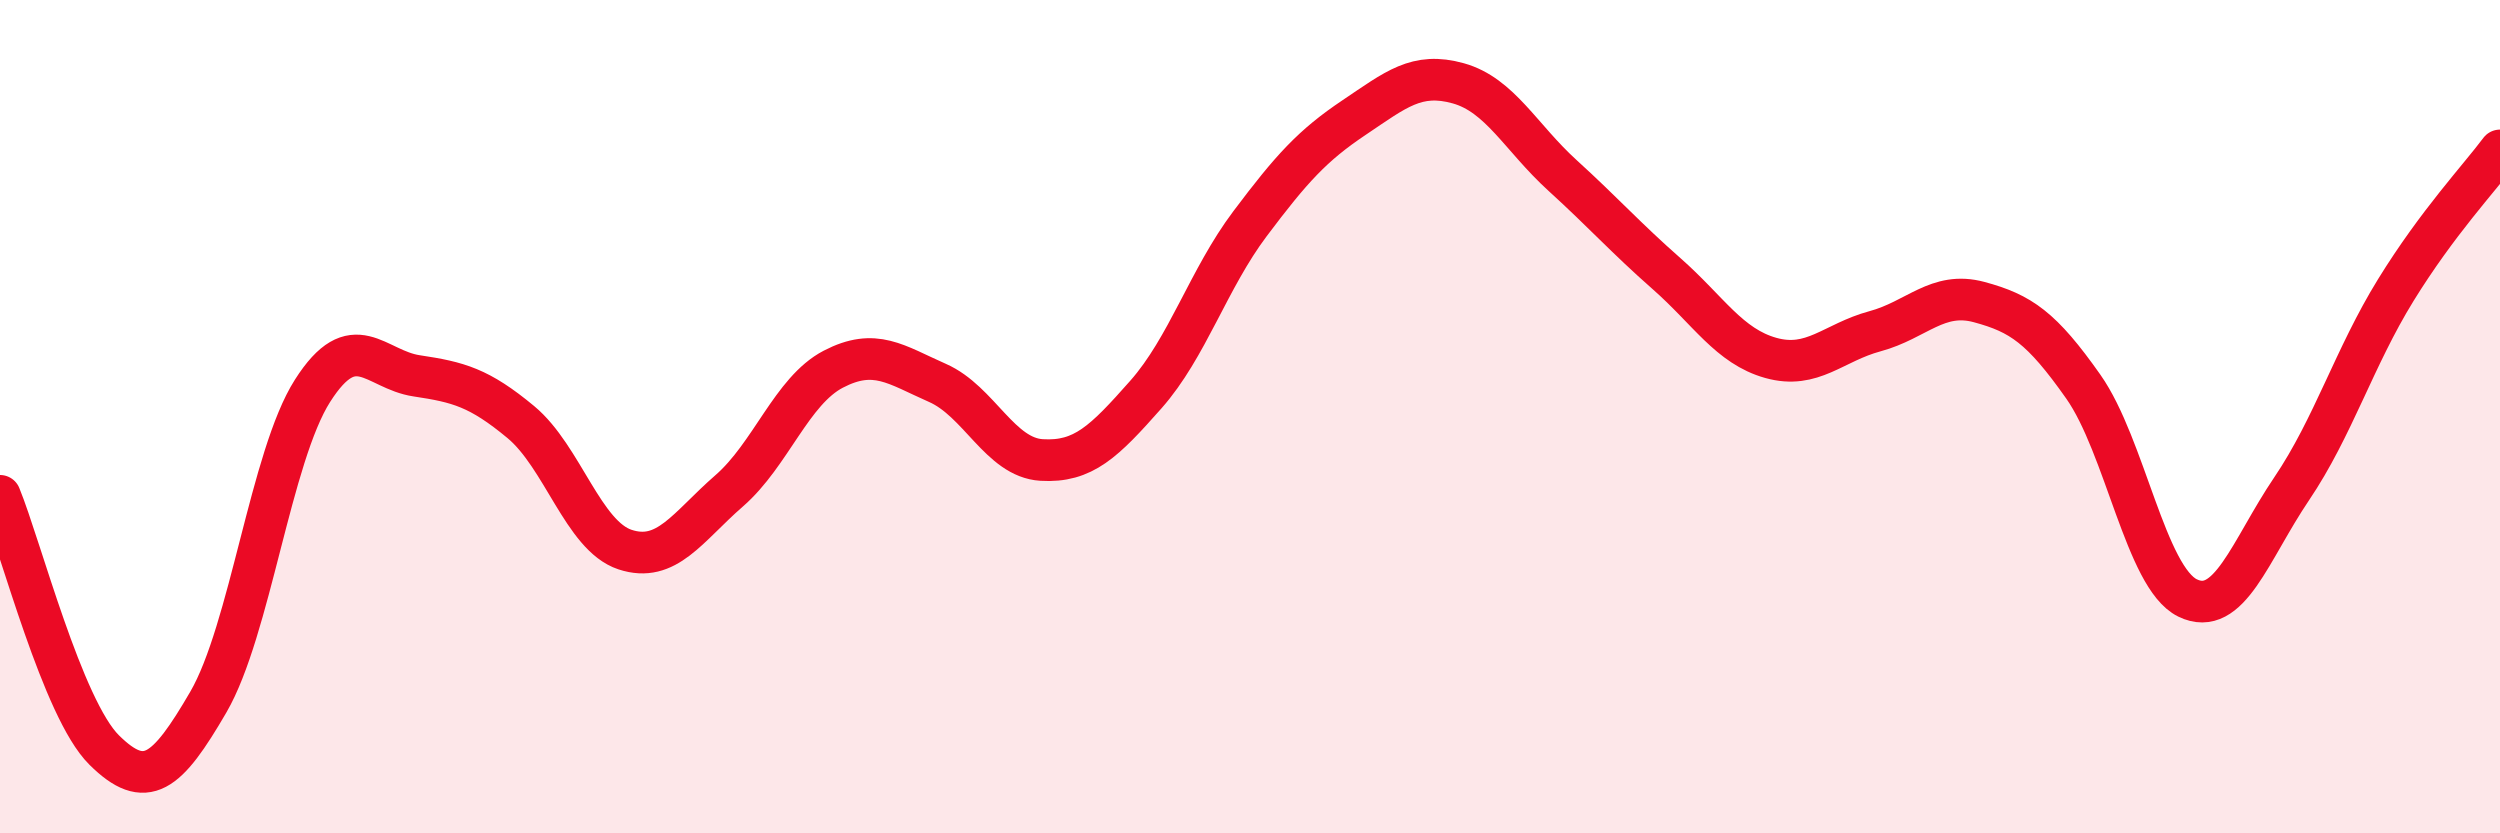 
    <svg width="60" height="20" viewBox="0 0 60 20" xmlns="http://www.w3.org/2000/svg">
      <path
        d="M 0,11.9 C 0.5,13.12 1.5,17.01 2.5,18 C 3.5,18.99 4,18.57 5,16.85 C 6,15.13 6.5,10.95 7.5,9.38 C 8.5,7.81 9,8.87 10,9.02 C 11,9.17 11.5,9.3 12.5,10.13 C 13.5,10.96 14,12.86 15,13.19 C 16,13.52 16.5,12.65 17.5,11.78 C 18.5,10.91 19,9.38 20,8.86 C 21,8.34 21.5,8.75 22.5,9.19 C 23.5,9.63 24,10.98 25,11.04 C 26,11.1 26.5,10.6 27.5,9.47 C 28.5,8.34 29,6.7 30,5.37 C 31,4.04 31.5,3.49 32.5,2.82 C 33.5,2.15 34,1.72 35,2 C 36,2.28 36.5,3.3 37.5,4.21 C 38.5,5.12 39,5.69 40,6.57 C 41,7.45 41.5,8.31 42.5,8.59 C 43.5,8.87 44,8.22 45,7.95 C 46,7.68 46.5,6.98 47.5,7.25 C 48.5,7.52 49,7.86 50,9.28 C 51,10.7 51.5,13.86 52.5,14.35 C 53.5,14.84 54,13.21 55,11.73 C 56,10.25 56.5,8.58 57.5,6.96 C 58.5,5.34 59.5,4.28 60,3.61L60 20L0 20Z"
        fill="#EB0A25"
        opacity="0.1"
        stroke-linecap="round"
        stroke-linejoin="round"
      />
      <path
        d="M 0,11.9 C 0.5,13.12 1.5,17.01 2.5,18 C 3.5,18.99 4,18.57 5,16.85 C 6,15.13 6.5,10.95 7.5,9.38 C 8.5,7.81 9,8.87 10,9.02 C 11,9.17 11.5,9.3 12.5,10.13 C 13.5,10.96 14,12.86 15,13.19 C 16,13.52 16.5,12.65 17.5,11.78 C 18.5,10.91 19,9.38 20,8.86 C 21,8.34 21.5,8.75 22.5,9.19 C 23.5,9.63 24,10.98 25,11.04 C 26,11.1 26.5,10.6 27.5,9.47 C 28.5,8.34 29,6.7 30,5.37 C 31,4.04 31.5,3.49 32.5,2.82 C 33.5,2.15 34,1.72 35,2 C 36,2.28 36.5,3.3 37.5,4.21 C 38.5,5.12 39,5.69 40,6.57 C 41,7.45 41.5,8.31 42.5,8.59 C 43.5,8.87 44,8.22 45,7.95 C 46,7.68 46.5,6.98 47.5,7.25 C 48.5,7.52 49,7.86 50,9.28 C 51,10.7 51.5,13.86 52.5,14.35 C 53.5,14.84 54,13.21 55,11.73 C 56,10.25 56.5,8.58 57.5,6.96 C 58.5,5.34 59.5,4.28 60,3.61"
        stroke="#EB0A25"
        stroke-width="1"
        fill="none"
        stroke-linecap="round"
        stroke-linejoin="round"
      />
    </svg>
  